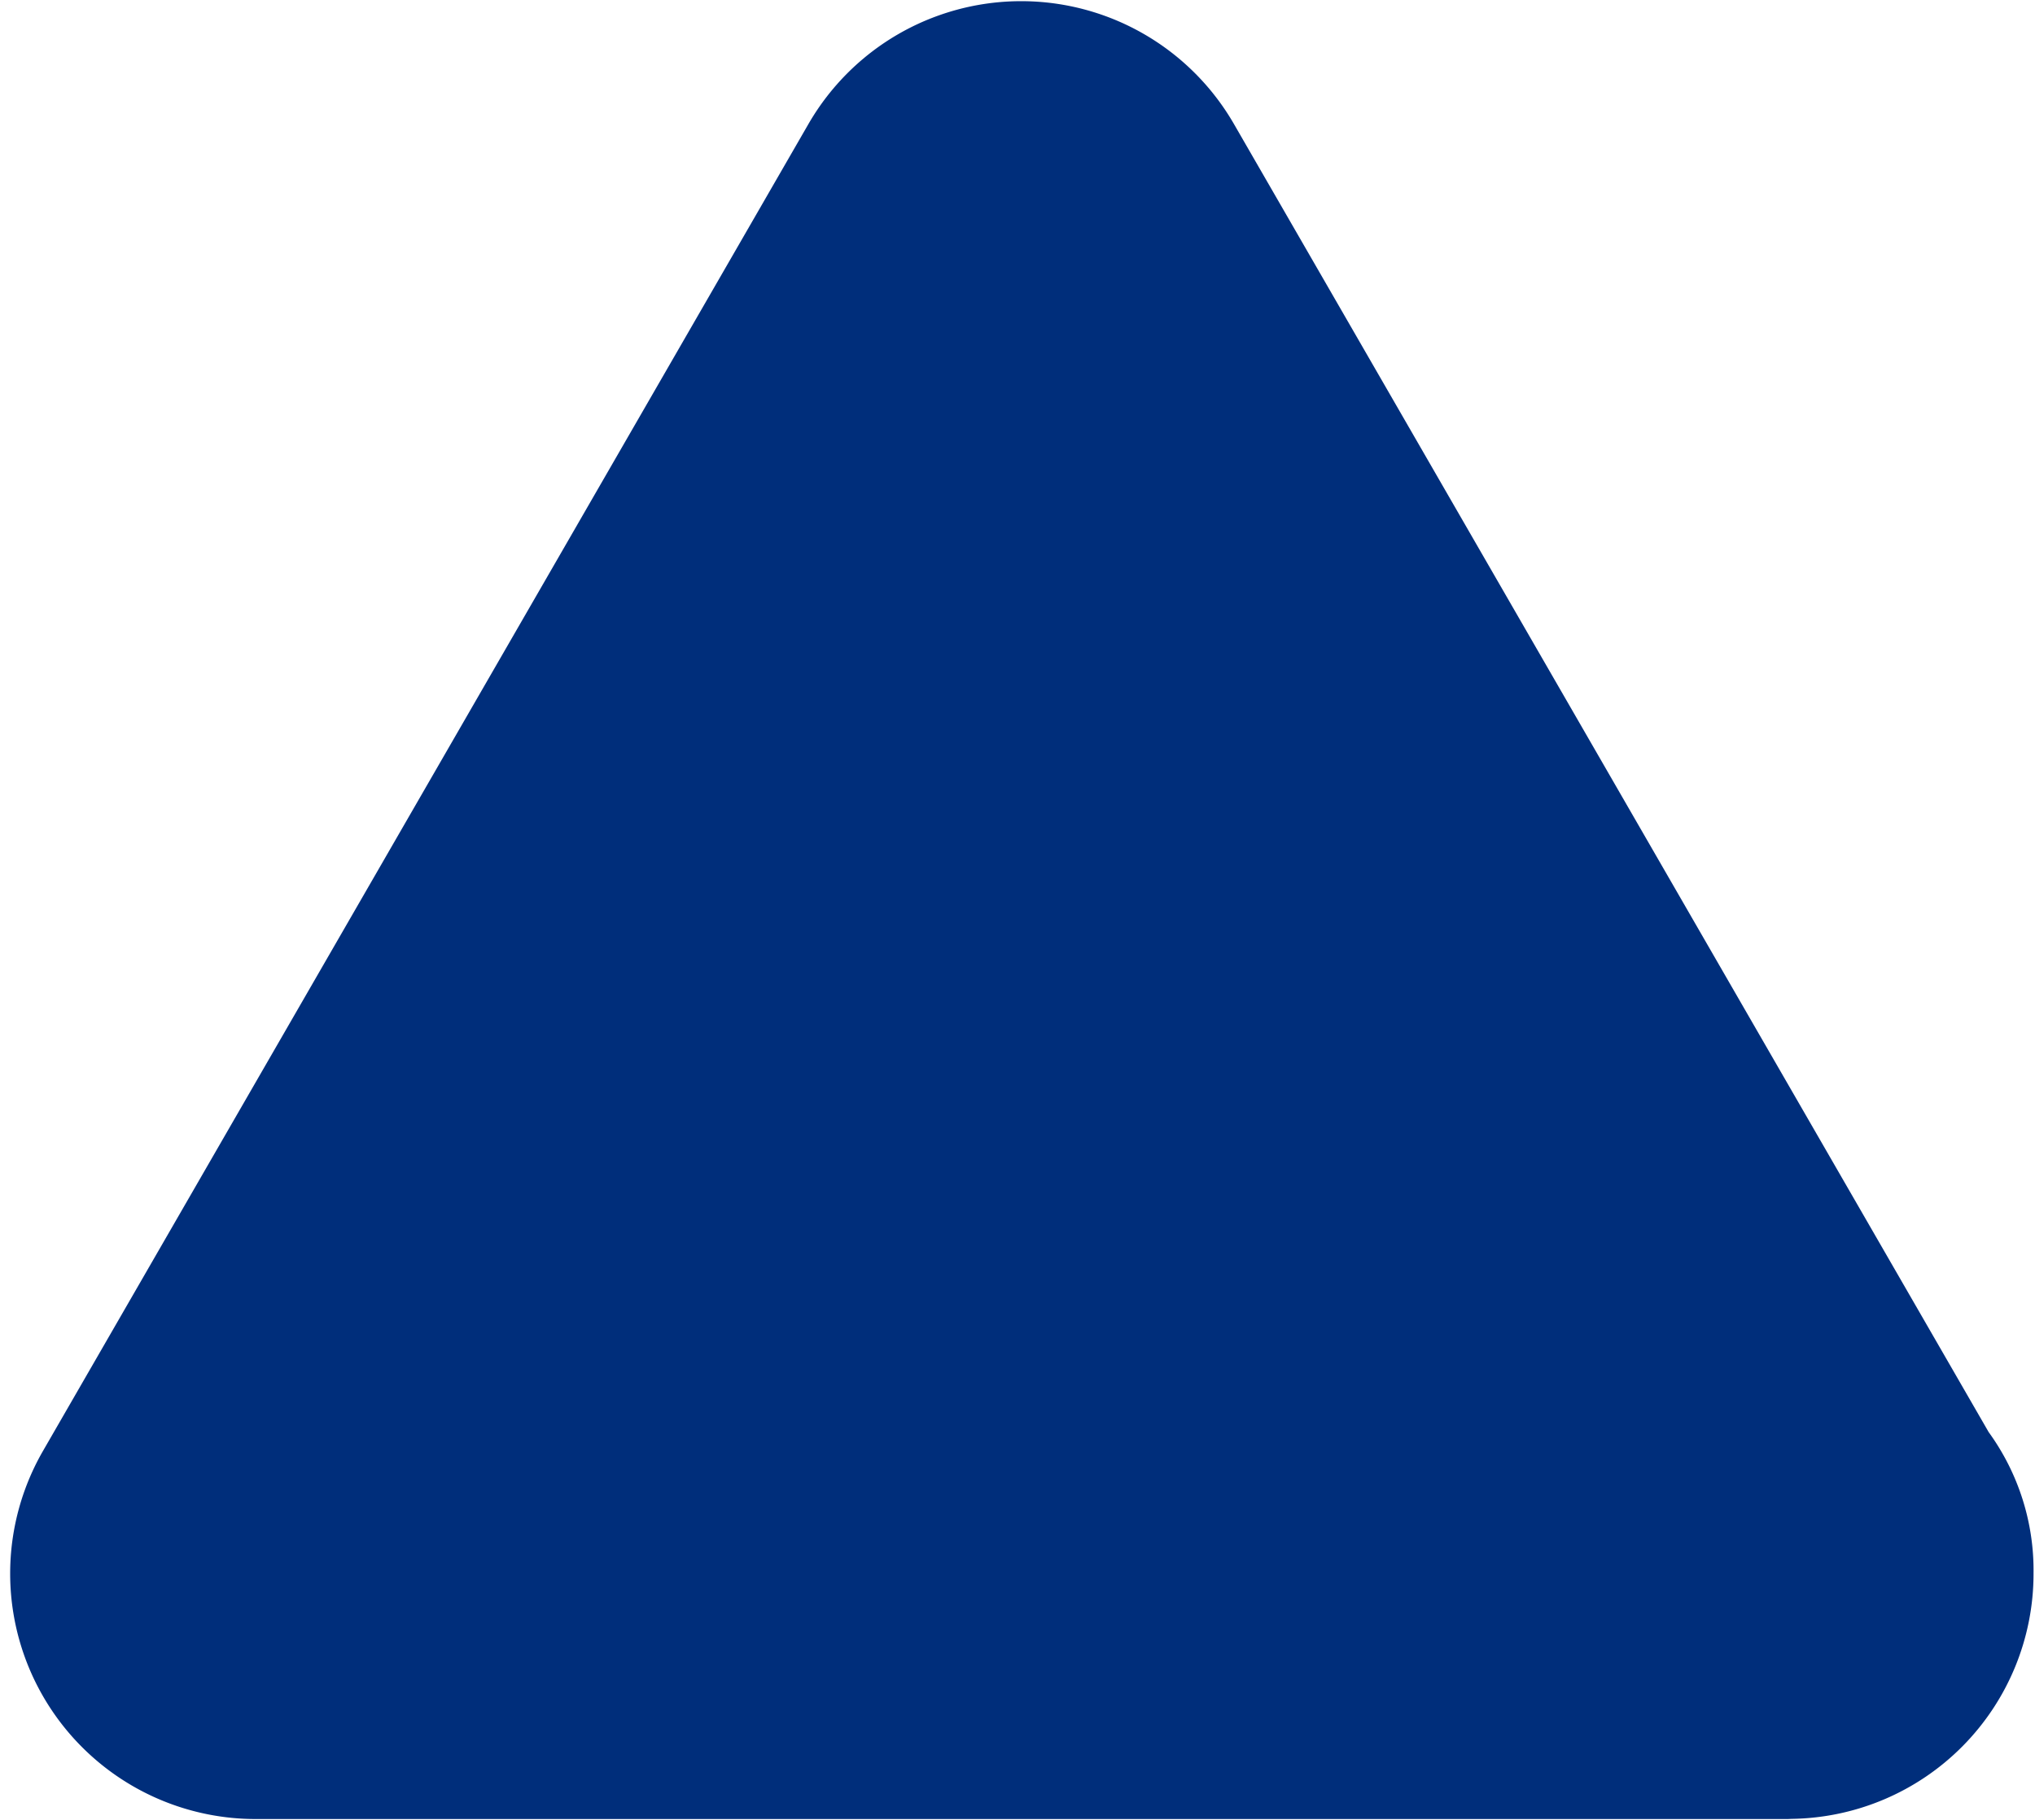 <?xml version="1.0" encoding="UTF-8" standalone="no"?><svg xmlns="http://www.w3.org/2000/svg" xmlns:xlink="http://www.w3.org/1999/xlink" fill="#002e7b" height="21.2" preserveAspectRatio="xMidYMid meet" version="1" viewBox="0.1 1.4 23.7 21.2" width="23.7" zoomAndPan="magnify">
 <g id="change1_1"><path d="m20.921 22.586h-17.844a2.859 2.859 0 0 1 -2.477 -4.286l8.916-15.457a2.861 2.861 0 0 1 4.954 0l8.79 15.236a2.743 2.743 0 0 1 0.523 1.649 2.856 2.856 0 0 1 -2.821 2.856z" fill="inherit"/></g>
</svg>